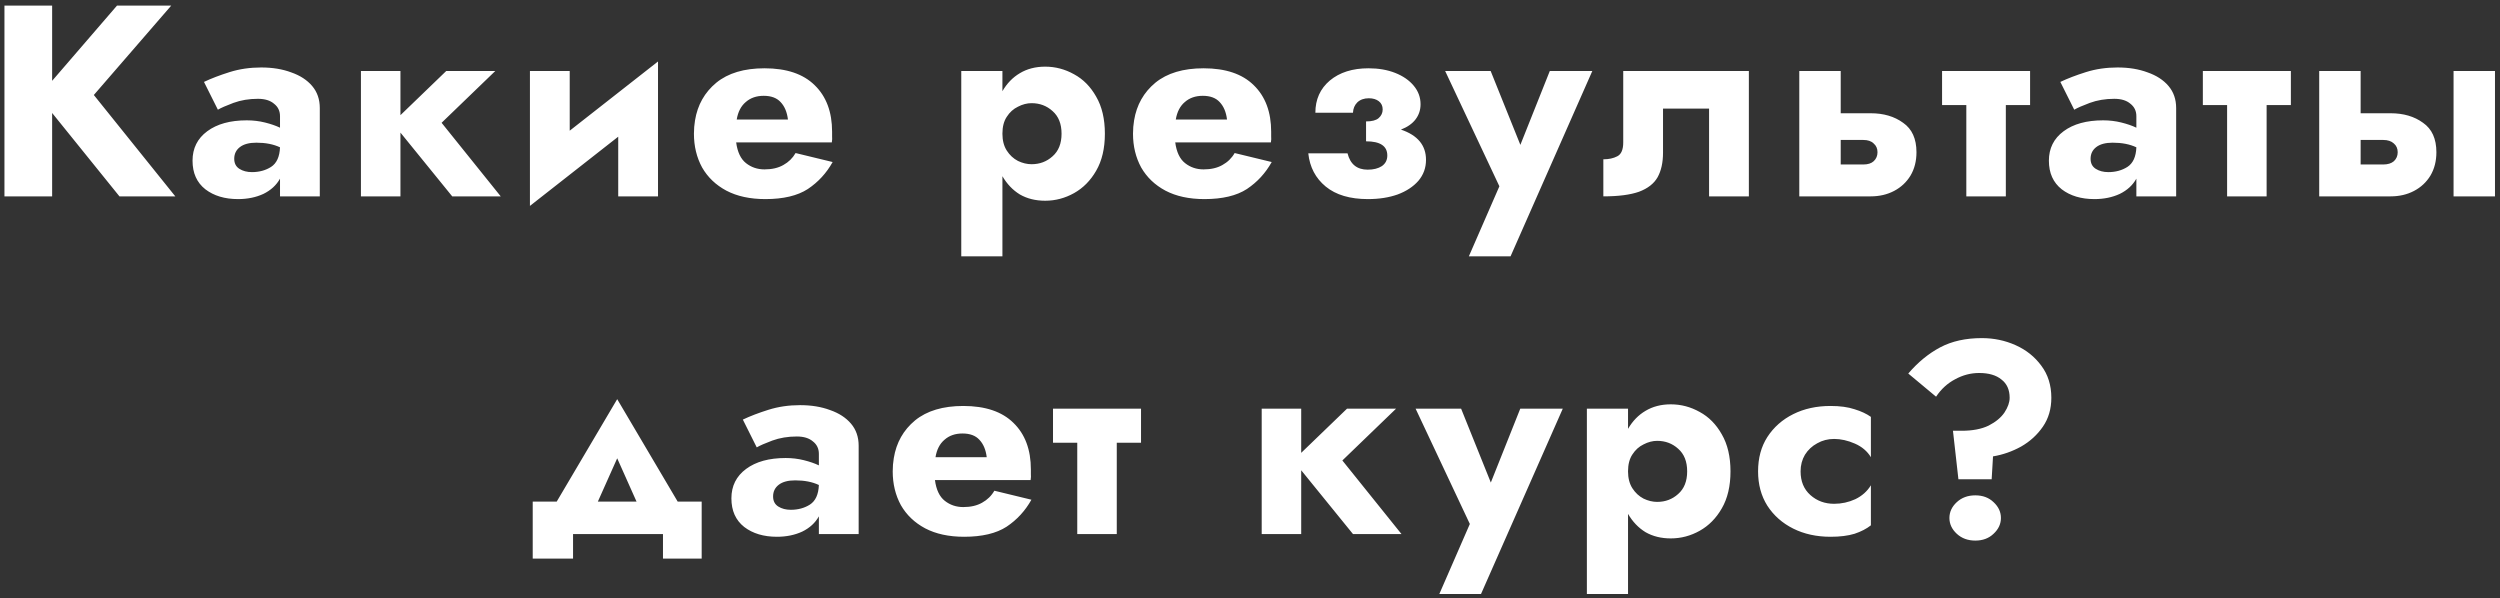 <?xml version="1.0" encoding="UTF-8"?> <svg xmlns="http://www.w3.org/2000/svg" width="422" height="101" viewBox="0 0 422 101" fill="none"><rect x="0" y="0" width="422" height="101" fill="#333333" stroke="none"/> <path d="M0.751 0.947H8.801V13.643L19.749 0.947H28.903L15.839 16.035L29.593 33.147H20.163L8.801 19.071V33.147H0.751V0.947ZM36.778 18.519L34.432 13.827C35.658 13.244 37.1 12.692 38.756 12.171C40.412 11.649 42.19 11.389 44.092 11.389C45.993 11.389 47.68 11.665 49.152 12.217C50.654 12.738 51.835 13.505 52.694 14.517C53.552 15.529 53.982 16.771 53.982 18.243V33.147H47.266V30.157C46.652 31.261 45.717 32.119 44.46 32.733C43.202 33.315 41.776 33.607 40.182 33.607C37.943 33.607 36.103 33.055 34.662 31.951C33.22 30.816 32.5 29.206 32.5 27.121C32.5 25.035 33.328 23.379 34.984 22.153C36.64 20.926 38.863 20.313 41.654 20.313C42.727 20.313 43.754 20.435 44.736 20.681C45.717 20.926 46.56 21.217 47.266 21.555V19.623C47.266 18.733 46.928 18.028 46.254 17.507C45.61 16.955 44.705 16.679 43.54 16.679C42.037 16.679 40.657 16.909 39.4 17.369C38.173 17.829 37.299 18.212 36.778 18.519ZM39.538 26.799C39.538 27.565 39.829 28.133 40.412 28.501C40.994 28.869 41.7 29.053 42.528 29.053C43.754 29.053 44.828 28.761 45.748 28.179C46.698 27.565 47.204 26.461 47.266 24.867C46.162 24.345 44.828 24.085 43.264 24.085C42.068 24.085 41.148 24.33 40.504 24.821C39.86 25.311 39.538 25.971 39.538 26.799ZM60.925 11.987H67.595V19.439L75.323 11.987H83.603L74.541 20.727L84.523 33.147H76.335L67.595 22.383V33.147H60.925V11.987ZM96.168 11.987V22.061L111.072 10.377V33.147H104.356V23.073L89.452 34.757V11.987H96.168ZM140.55 27.351C139.507 29.221 138.112 30.739 136.364 31.905C134.616 33.039 132.224 33.607 129.188 33.607C126.612 33.607 124.419 33.131 122.61 32.181C120.831 31.23 119.466 29.927 118.516 28.271C117.596 26.584 117.136 24.683 117.136 22.567C117.136 22.168 117.151 21.785 117.182 21.417C117.212 21.049 117.258 20.681 117.32 20.313C117.749 17.706 118.945 15.59 120.908 13.965C122.901 12.339 125.615 11.527 129.05 11.527C132.76 11.527 135.582 12.477 137.514 14.379C139.476 16.28 140.458 18.902 140.458 22.245C140.458 22.429 140.458 22.689 140.458 23.027C140.488 23.333 140.473 23.671 140.412 24.039H124.266C124.48 25.664 125.032 26.829 125.922 27.535C126.811 28.24 127.854 28.593 129.05 28.593C130.307 28.593 131.365 28.347 132.224 27.857C133.113 27.366 133.803 26.691 134.294 25.833L140.55 27.351ZM128.912 16.173C127.685 16.173 126.673 16.525 125.876 17.231C125.078 17.905 124.572 18.887 124.358 20.175H133.006C132.852 18.917 132.438 17.936 131.764 17.231C131.12 16.525 130.169 16.173 128.912 16.173ZM169.208 43.267H162.262V11.987H169.208V15.391C169.974 14.072 170.956 13.06 172.152 12.355C173.378 11.619 174.804 11.251 176.43 11.251C178.147 11.251 179.772 11.68 181.306 12.539C182.839 13.367 184.081 14.624 185.032 16.311C186.013 17.997 186.504 20.083 186.504 22.567C186.504 25.051 186.013 27.136 185.032 28.823C184.081 30.479 182.839 31.736 181.306 32.595C179.772 33.453 178.147 33.883 176.43 33.883C174.804 33.883 173.378 33.53 172.152 32.825C170.956 32.089 169.974 31.061 169.208 29.743V43.267ZM179.19 22.567C179.19 20.911 178.684 19.638 177.672 18.749C176.69 17.859 175.51 17.415 174.13 17.415C173.363 17.415 172.596 17.614 171.83 18.013C171.063 18.381 170.434 18.948 169.944 19.715C169.453 20.451 169.208 21.401 169.208 22.567C169.208 23.701 169.453 24.652 169.944 25.419C170.434 26.185 171.063 26.768 171.83 27.167C172.596 27.535 173.363 27.719 174.13 27.719C175.51 27.719 176.69 27.274 177.672 26.385C178.684 25.495 179.19 24.223 179.19 22.567ZM214.665 27.351C213.623 29.221 212.227 30.739 210.479 31.905C208.731 33.039 206.339 33.607 203.303 33.607C200.727 33.607 198.535 33.131 196.725 32.181C194.947 31.23 193.582 29.927 192.631 28.271C191.711 26.584 191.251 24.683 191.251 22.567C191.251 22.168 191.267 21.785 191.297 21.417C191.328 21.049 191.374 20.681 191.435 20.313C191.865 17.706 193.061 15.59 195.023 13.965C197.017 12.339 199.731 11.527 203.165 11.527C206.876 11.527 209.697 12.477 211.629 14.379C213.592 16.28 214.573 18.902 214.573 22.245C214.573 22.429 214.573 22.689 214.573 23.027C214.604 23.333 214.589 23.671 214.527 24.039H198.381C198.596 25.664 199.148 26.829 200.037 27.535C200.927 28.24 201.969 28.593 203.165 28.593C204.423 28.593 205.481 28.347 206.339 27.857C207.229 27.366 207.919 26.691 208.409 25.833L214.665 27.351ZM203.027 16.173C201.801 16.173 200.789 16.525 199.991 17.231C199.194 17.905 198.688 18.887 198.473 20.175H207.121C206.968 18.917 206.554 17.936 205.879 17.231C205.235 16.525 204.285 16.173 203.027 16.173ZM230.912 33.607C227.876 33.607 225.5 32.901 223.782 31.491C222.065 30.08 221.084 28.209 220.838 25.879H227.462C227.922 27.719 229.057 28.639 230.866 28.639C231.848 28.639 232.645 28.439 233.258 28.041C233.872 27.611 234.178 27.013 234.178 26.247C234.178 24.652 232.982 23.855 230.59 23.855V20.497C231.572 20.497 232.277 20.313 232.706 19.945C233.166 19.546 233.396 19.055 233.396 18.473C233.396 17.89 233.182 17.43 232.752 17.093C232.323 16.755 231.756 16.587 231.05 16.587C230.253 16.587 229.609 16.817 229.118 17.277C228.658 17.737 228.413 18.319 228.382 19.025H222.034C222.034 16.786 222.847 14.977 224.472 13.597C226.128 12.217 228.306 11.527 231.004 11.527C232.691 11.527 234.194 11.787 235.512 12.309C236.831 12.83 237.874 13.551 238.64 14.471C239.407 15.391 239.79 16.433 239.79 17.599C239.79 18.549 239.514 19.393 238.962 20.129C238.41 20.865 237.582 21.447 236.478 21.877C239.3 22.827 240.71 24.529 240.71 26.983C240.71 28.332 240.281 29.513 239.422 30.525C238.564 31.506 237.398 32.273 235.926 32.825C234.454 33.346 232.783 33.607 230.912 33.607ZM268.782 11.987L254.982 43.267H247.944L253.096 31.445L243.942 11.987H251.624L256.638 24.453L261.606 11.987H268.782ZM295.208 11.987V33.147H288.492V18.335H280.718V25.787C280.718 27.443 280.411 28.823 279.798 29.927C279.185 31 278.142 31.813 276.67 32.365C275.198 32.886 273.189 33.147 270.644 33.147V26.891C271.564 26.891 272.346 26.722 272.99 26.385C273.665 26.047 274.002 25.265 274.002 24.039V11.987H295.208ZM303.72 11.987H310.712V19.117H315.772C317.95 19.117 319.774 19.653 321.246 20.727C322.749 21.769 323.5 23.425 323.5 25.695C323.5 27.197 323.163 28.516 322.488 29.651C321.814 30.755 320.894 31.613 319.728 32.227C318.563 32.84 317.244 33.147 315.772 33.147H303.72V11.987ZM314.53 23.625H310.712V27.765H314.53C315.297 27.765 315.88 27.581 316.278 27.213C316.708 26.814 316.922 26.308 316.922 25.695C316.922 25.081 316.708 24.591 316.278 24.223C315.88 23.824 315.297 23.625 314.53 23.625ZM327.821 11.987H342.679V17.737H338.585V33.147H331.915V17.737H327.821V11.987ZM350.131 18.519L347.785 13.827C349.012 13.244 350.453 12.692 352.109 12.171C353.765 11.649 355.544 11.389 357.445 11.389C359.346 11.389 361.033 11.665 362.505 12.217C364.008 12.738 365.188 13.505 366.047 14.517C366.906 15.529 367.335 16.771 367.335 18.243V33.147H360.619V30.157C360.006 31.261 359.07 32.119 357.813 32.733C356.556 33.315 355.13 33.607 353.535 33.607C351.296 33.607 349.456 33.055 348.015 31.951C346.574 30.816 345.853 29.206 345.853 27.121C345.853 25.035 346.681 23.379 348.337 22.153C349.993 20.926 352.216 20.313 355.007 20.313C356.08 20.313 357.108 20.435 358.089 20.681C359.07 20.926 359.914 21.217 360.619 21.555V19.623C360.619 18.733 360.282 18.028 359.607 17.507C358.963 16.955 358.058 16.679 356.893 16.679C355.39 16.679 354.01 16.909 352.753 17.369C351.526 17.829 350.652 18.212 350.131 18.519ZM352.891 26.799C352.891 27.565 353.182 28.133 353.765 28.501C354.348 28.869 355.053 29.053 355.881 29.053C357.108 29.053 358.181 28.761 359.101 28.179C360.052 27.565 360.558 26.461 360.619 24.867C359.515 24.345 358.181 24.085 356.617 24.085C355.421 24.085 354.501 24.33 353.857 24.821C353.213 25.311 352.891 25.971 352.891 26.799ZM371.841 11.987H386.699V17.737H382.605V33.147H375.935V17.737H371.841V11.987ZM414.161 11.987H421.153V33.147H414.161V11.987ZM391.483 11.987H398.475V19.117H403.535C405.712 19.117 407.537 19.653 409.009 20.727C410.512 21.769 411.263 23.425 411.263 25.695C411.263 27.197 410.926 28.516 410.251 29.651C409.576 30.755 408.656 31.613 407.491 32.227C406.326 32.84 405.007 33.147 403.535 33.147H391.483V11.987ZM402.293 23.625H398.475V27.765H402.293C403.06 27.765 403.658 27.581 404.087 27.213C404.516 26.814 404.731 26.308 404.731 25.695C404.731 25.081 404.516 24.591 404.087 24.223C403.658 23.824 403.06 23.625 402.293 23.625ZM111.911 90.147H96.731V94.287H89.923V84.673H93.971L104.183 67.377L114.395 84.673H118.443V94.287H111.911V90.147ZM104.183 77.359L100.917 84.673H107.449L104.183 77.359ZM127.738 75.519L125.392 70.827C126.619 70.244 128.06 69.692 129.716 69.171C131.372 68.649 133.151 68.389 135.052 68.389C136.953 68.389 138.64 68.665 140.112 69.217C141.615 69.738 142.795 70.505 143.654 71.517C144.513 72.529 144.942 73.771 144.942 75.243V90.147H138.226V87.157C137.613 88.261 136.677 89.119 135.42 89.733C134.163 90.315 132.737 90.607 131.142 90.607C128.903 90.607 127.063 90.055 125.622 88.951C124.181 87.816 123.46 86.206 123.46 84.121C123.46 82.035 124.288 80.379 125.944 79.153C127.6 77.926 129.823 77.313 132.614 77.313C133.687 77.313 134.715 77.435 135.696 77.681C136.677 77.926 137.521 78.217 138.226 78.555V76.623C138.226 75.733 137.889 75.028 137.214 74.507C136.57 73.955 135.665 73.679 134.5 73.679C132.997 73.679 131.617 73.909 130.36 74.369C129.133 74.829 128.259 75.212 127.738 75.519ZM130.498 83.799C130.498 84.565 130.789 85.133 131.372 85.501C131.955 85.869 132.66 86.053 133.488 86.053C134.715 86.053 135.788 85.761 136.708 85.179C137.659 84.565 138.165 83.461 138.226 81.867C137.122 81.345 135.788 81.085 134.224 81.085C133.028 81.085 132.108 81.33 131.464 81.821C130.82 82.311 130.498 82.971 130.498 83.799ZM174.104 84.351C173.061 86.221 171.666 87.739 169.918 88.905C168.17 90.039 165.778 90.607 162.742 90.607C160.166 90.607 157.973 90.131 156.164 89.181C154.385 88.23 153.02 86.927 152.07 85.271C151.15 83.584 150.69 81.683 150.69 79.567C150.69 79.168 150.705 78.785 150.736 78.417C150.766 78.049 150.812 77.681 150.874 77.313C151.303 74.706 152.499 72.59 154.462 70.965C156.455 69.339 159.169 68.527 162.604 68.527C166.314 68.527 169.136 69.477 171.068 71.379C173.03 73.28 174.012 75.902 174.012 79.245C174.012 79.429 174.012 79.689 174.012 80.027C174.042 80.333 174.027 80.671 173.966 81.039H157.82C158.034 82.664 158.586 83.829 159.476 84.535C160.365 85.24 161.408 85.593 162.604 85.593C163.861 85.593 164.919 85.347 165.778 84.857C166.667 84.366 167.357 83.691 167.848 82.833L174.104 84.351ZM162.466 73.173C161.239 73.173 160.227 73.525 159.43 74.231C158.632 74.905 158.126 75.887 157.912 77.175H166.56C166.406 75.917 165.992 74.936 165.318 74.231C164.674 73.525 163.723 73.173 162.466 73.173ZM177.747 68.987H192.605V74.737H188.511V90.147H181.841V74.737H177.747V68.987ZM212.974 68.987H219.644V76.439L227.372 68.987H235.652L226.59 77.727L236.572 90.147H228.384L219.644 79.383V90.147H212.974V68.987ZM263.795 68.987L249.995 100.267H242.957L248.109 88.445L238.955 68.987H246.637L251.651 81.453L256.619 68.987H263.795ZM274.811 100.267H267.865V68.987H274.811V72.391C275.578 71.072 276.559 70.06 277.755 69.355C278.982 68.619 280.408 68.251 282.033 68.251C283.75 68.251 285.376 68.68 286.909 69.539C288.442 70.367 289.684 71.624 290.635 73.311C291.616 74.997 292.107 77.083 292.107 79.567C292.107 82.051 291.616 84.136 290.635 85.823C289.684 87.479 288.442 88.736 286.909 89.595C285.376 90.453 283.75 90.883 282.033 90.883C280.408 90.883 278.982 90.53 277.755 89.825C276.559 89.089 275.578 88.061 274.811 86.743V100.267ZM284.793 79.567C284.793 77.911 284.287 76.638 283.275 75.749C282.294 74.859 281.113 74.415 279.733 74.415C278.966 74.415 278.2 74.614 277.433 75.013C276.666 75.381 276.038 75.948 275.547 76.715C275.056 77.451 274.811 78.401 274.811 79.567C274.811 80.701 275.056 81.652 275.547 82.419C276.038 83.185 276.666 83.768 277.433 84.167C278.2 84.535 278.966 84.719 279.733 84.719C281.113 84.719 282.294 84.274 283.275 83.385C284.287 82.495 284.793 81.223 284.793 79.567ZM303.939 79.567C303.939 81.253 304.491 82.587 305.595 83.569C306.699 84.55 308.033 85.041 309.597 85.041C310.854 85.041 312.05 84.78 313.185 84.259C314.319 83.707 315.193 82.925 315.807 81.913V88.675C315.071 89.257 314.151 89.733 313.047 90.101C311.943 90.438 310.593 90.607 308.999 90.607C306.637 90.607 304.537 90.147 302.697 89.227C300.857 88.307 299.4 87.019 298.327 85.363C297.284 83.707 296.763 81.775 296.763 79.567C296.763 77.328 297.284 75.396 298.327 73.771C299.4 72.115 300.857 70.827 302.697 69.907C304.537 68.987 306.637 68.527 308.999 68.527C310.593 68.527 311.943 68.711 313.047 69.079C314.151 69.416 315.071 69.845 315.807 70.367V77.175C315.193 76.163 314.289 75.396 313.093 74.875C311.897 74.353 310.731 74.093 309.597 74.093C308.554 74.093 307.603 74.338 306.745 74.829C305.886 75.289 305.196 75.933 304.675 76.761C304.184 77.589 303.939 78.524 303.939 79.567ZM339.228 67.147C339.228 65.797 338.768 64.77 337.848 64.065C336.959 63.329 335.702 62.961 334.076 62.961C332.666 62.961 331.316 63.313 330.028 64.019C328.74 64.693 327.667 65.675 326.808 66.963L322.116 63.053C323.742 61.151 325.536 59.679 327.498 58.637C329.461 57.594 331.807 57.073 334.536 57.073C336.56 57.073 338.462 57.471 340.24 58.269C342.019 59.066 343.46 60.216 344.564 61.719C345.699 63.221 346.266 65.031 346.266 67.147C346.266 69.017 345.791 70.643 344.84 72.023C343.89 73.403 342.663 74.522 341.16 75.381C339.658 76.209 338.078 76.761 336.422 77.037L336.192 80.901H330.58L329.66 72.713H331.132C332.972 72.713 334.49 72.421 335.686 71.839C336.882 71.225 337.772 70.489 338.354 69.631C338.937 68.741 339.228 67.913 339.228 67.147ZM329.062 87.433C329.062 86.421 329.476 85.531 330.304 84.765C331.132 83.998 332.175 83.615 333.432 83.615C334.69 83.615 335.717 83.998 336.514 84.765C337.342 85.531 337.756 86.421 337.756 87.433C337.756 88.445 337.342 89.334 336.514 90.101C335.717 90.867 334.69 91.251 333.432 91.251C332.175 91.251 331.132 90.867 330.304 90.101C329.476 89.334 329.062 88.445 329.062 87.433Z" fill="white"></path> </svg> 